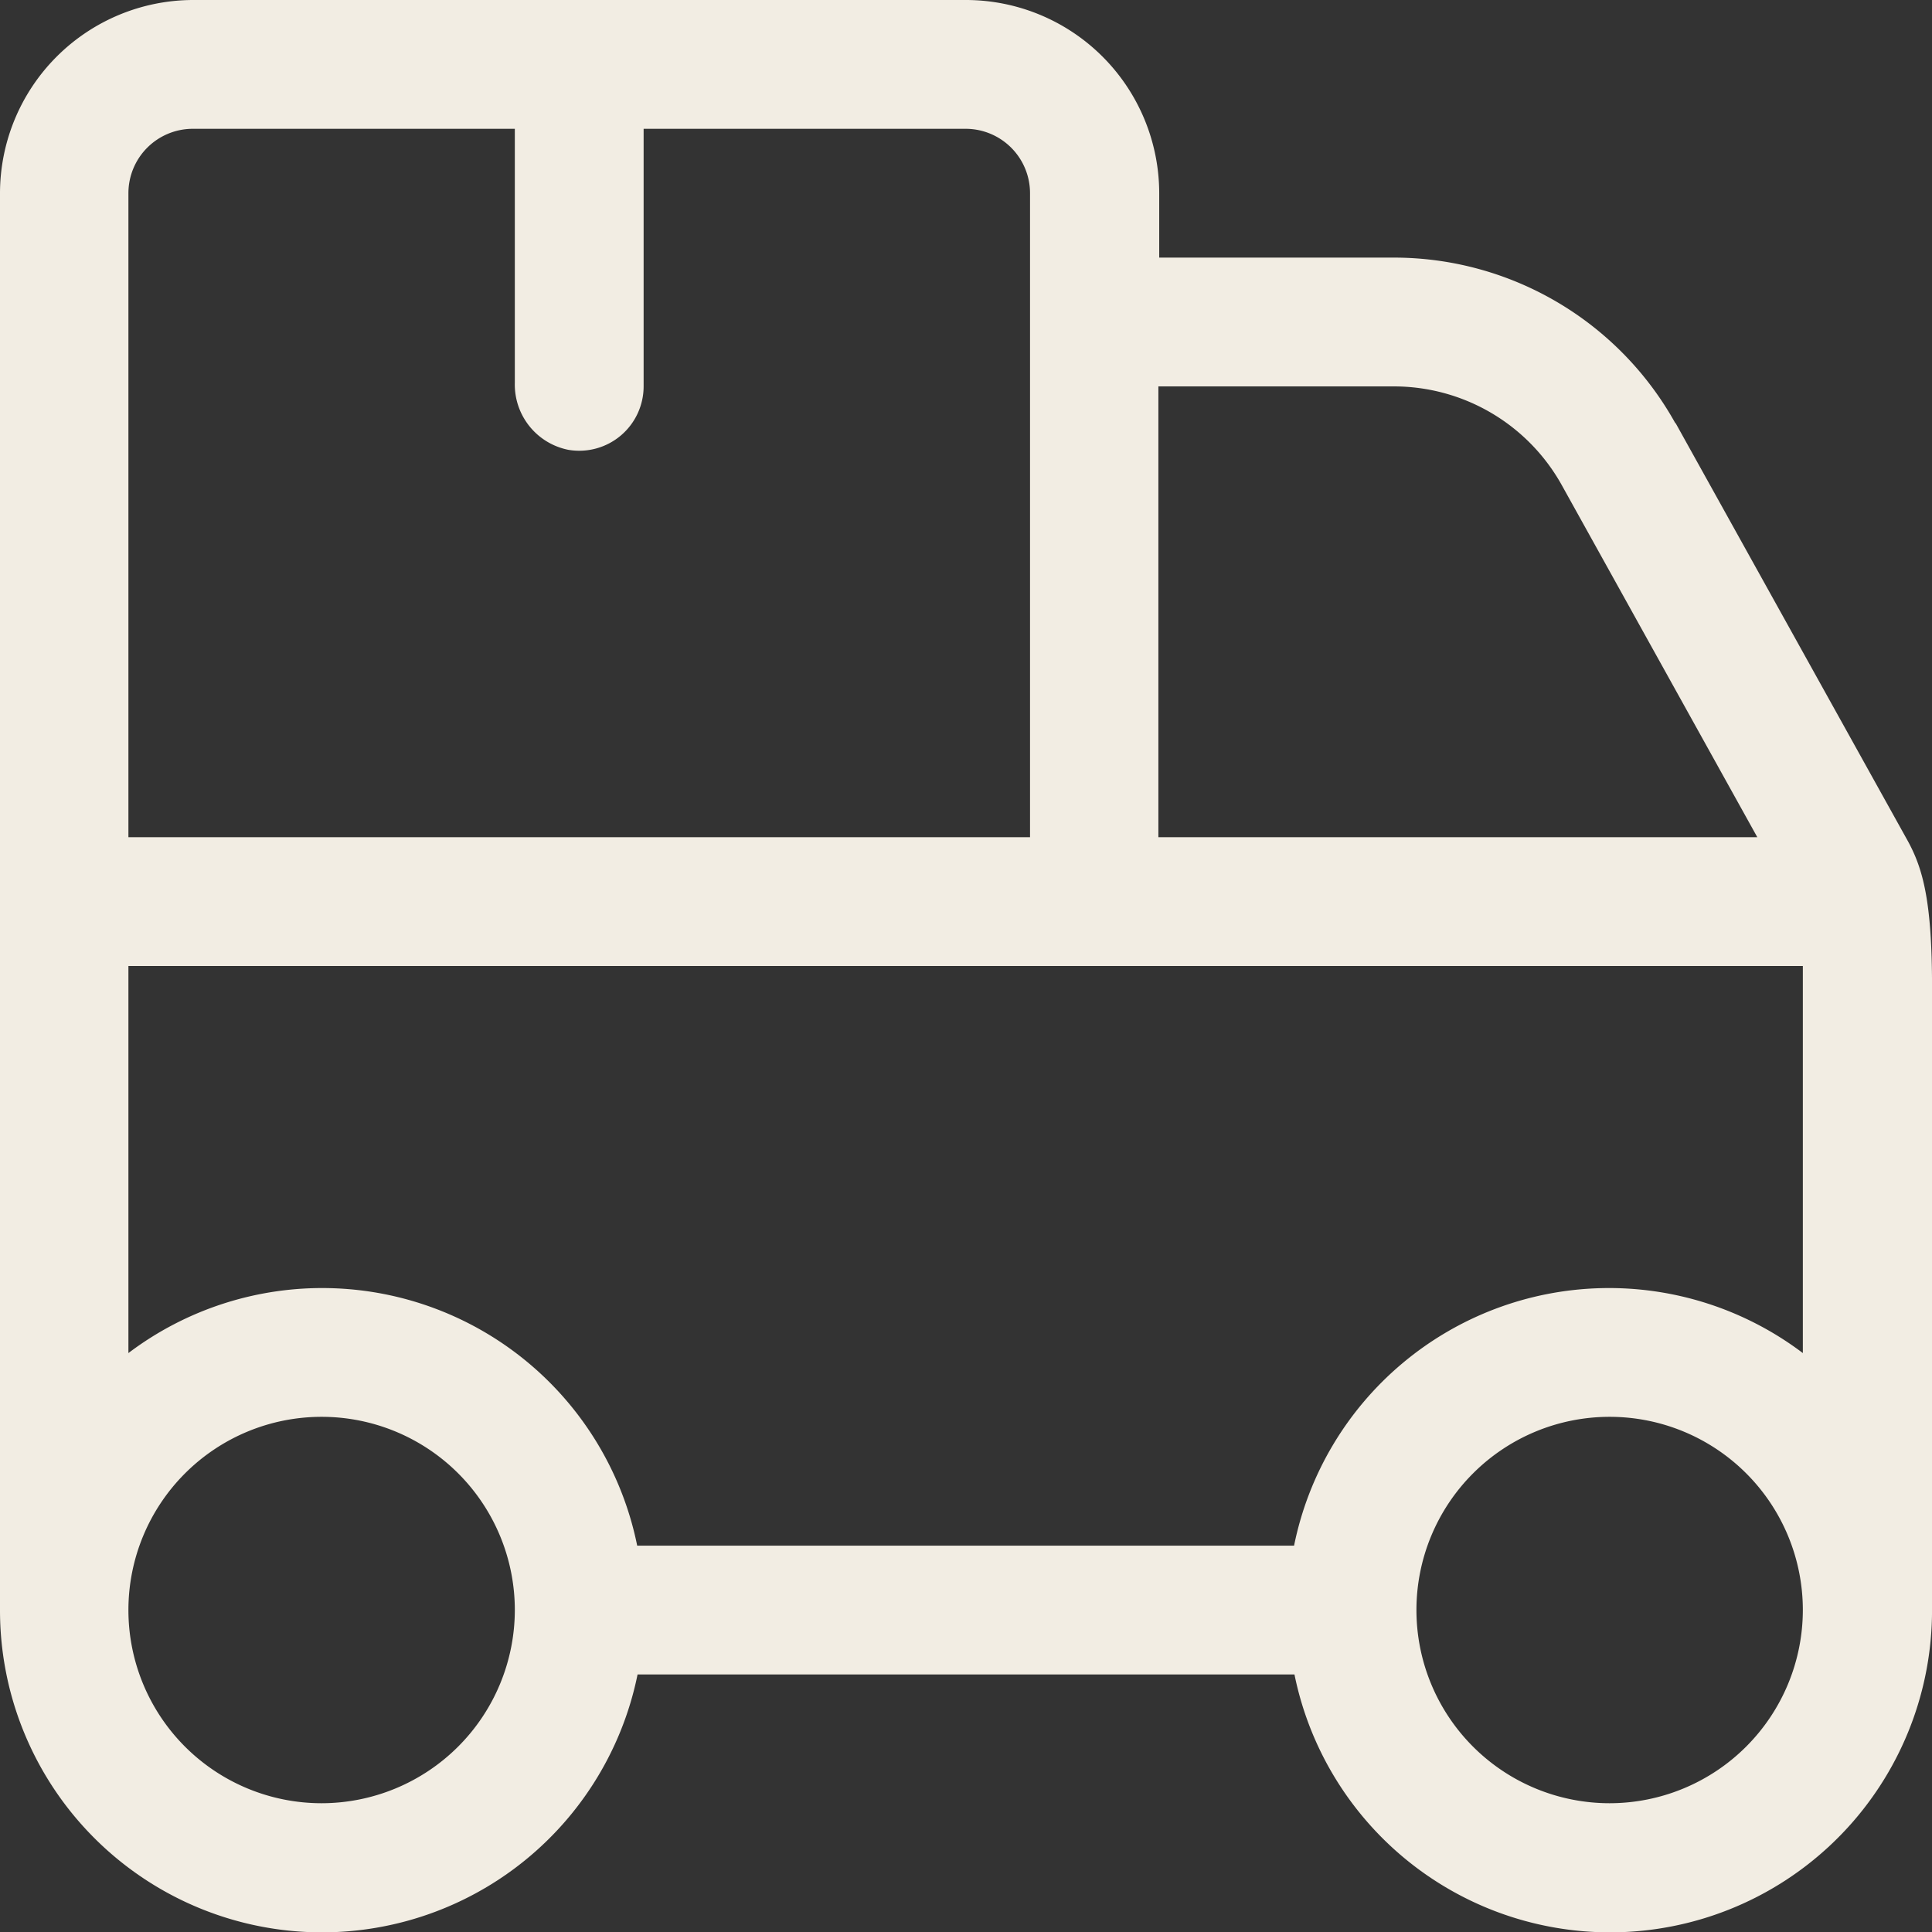 <svg viewBox="0 0 59.999 60" height="60" width="59.999" xmlns="http://www.w3.org/2000/svg">
  <rect x="0" y="0" width="59.999" height="60" fill="#333333" stroke="none"/>
  <g transform="translate(-20.012 -20)" id="noun-delivery-service-7771072">
    <path fill="#f2ede3" d="M72.039,33.141A10,10,0,0,0,63.3,28H56.012V26a6.007,6.007,0,0,0-6-6h-24a6.007,6.007,0,0,0-6,6V70a10,10,0,0,0,19.8,2h20.4a10,10,0,0,0,19.8-2V50.641c0-2.641-.281-3.66-.75-4.52L72.05,33.142ZM56,32h7.289a5.968,5.968,0,0,1,5.238,3.09L74.586,46h-18.6V32ZM24,26a2,2,0,0,1,2-2H36v7.891a2.066,2.066,0,0,0,1.66,2.078A2,2,0,0,0,40,32V24H50a2,2,0,0,1,2,2V46H24Zm6,50a6,6,0,1,1,6-6A6.007,6.007,0,0,1,30,76Zm40,0a6,6,0,1,1,6-6A6.007,6.007,0,0,1,70,76Zm6-13.98A9.98,9.98,0,0,0,60.2,68H39.8A9.98,9.98,0,0,0,24,62.02V50H76Z" data-name="Path 2013" id="Path_2013"></path>
  </g>
</svg>
